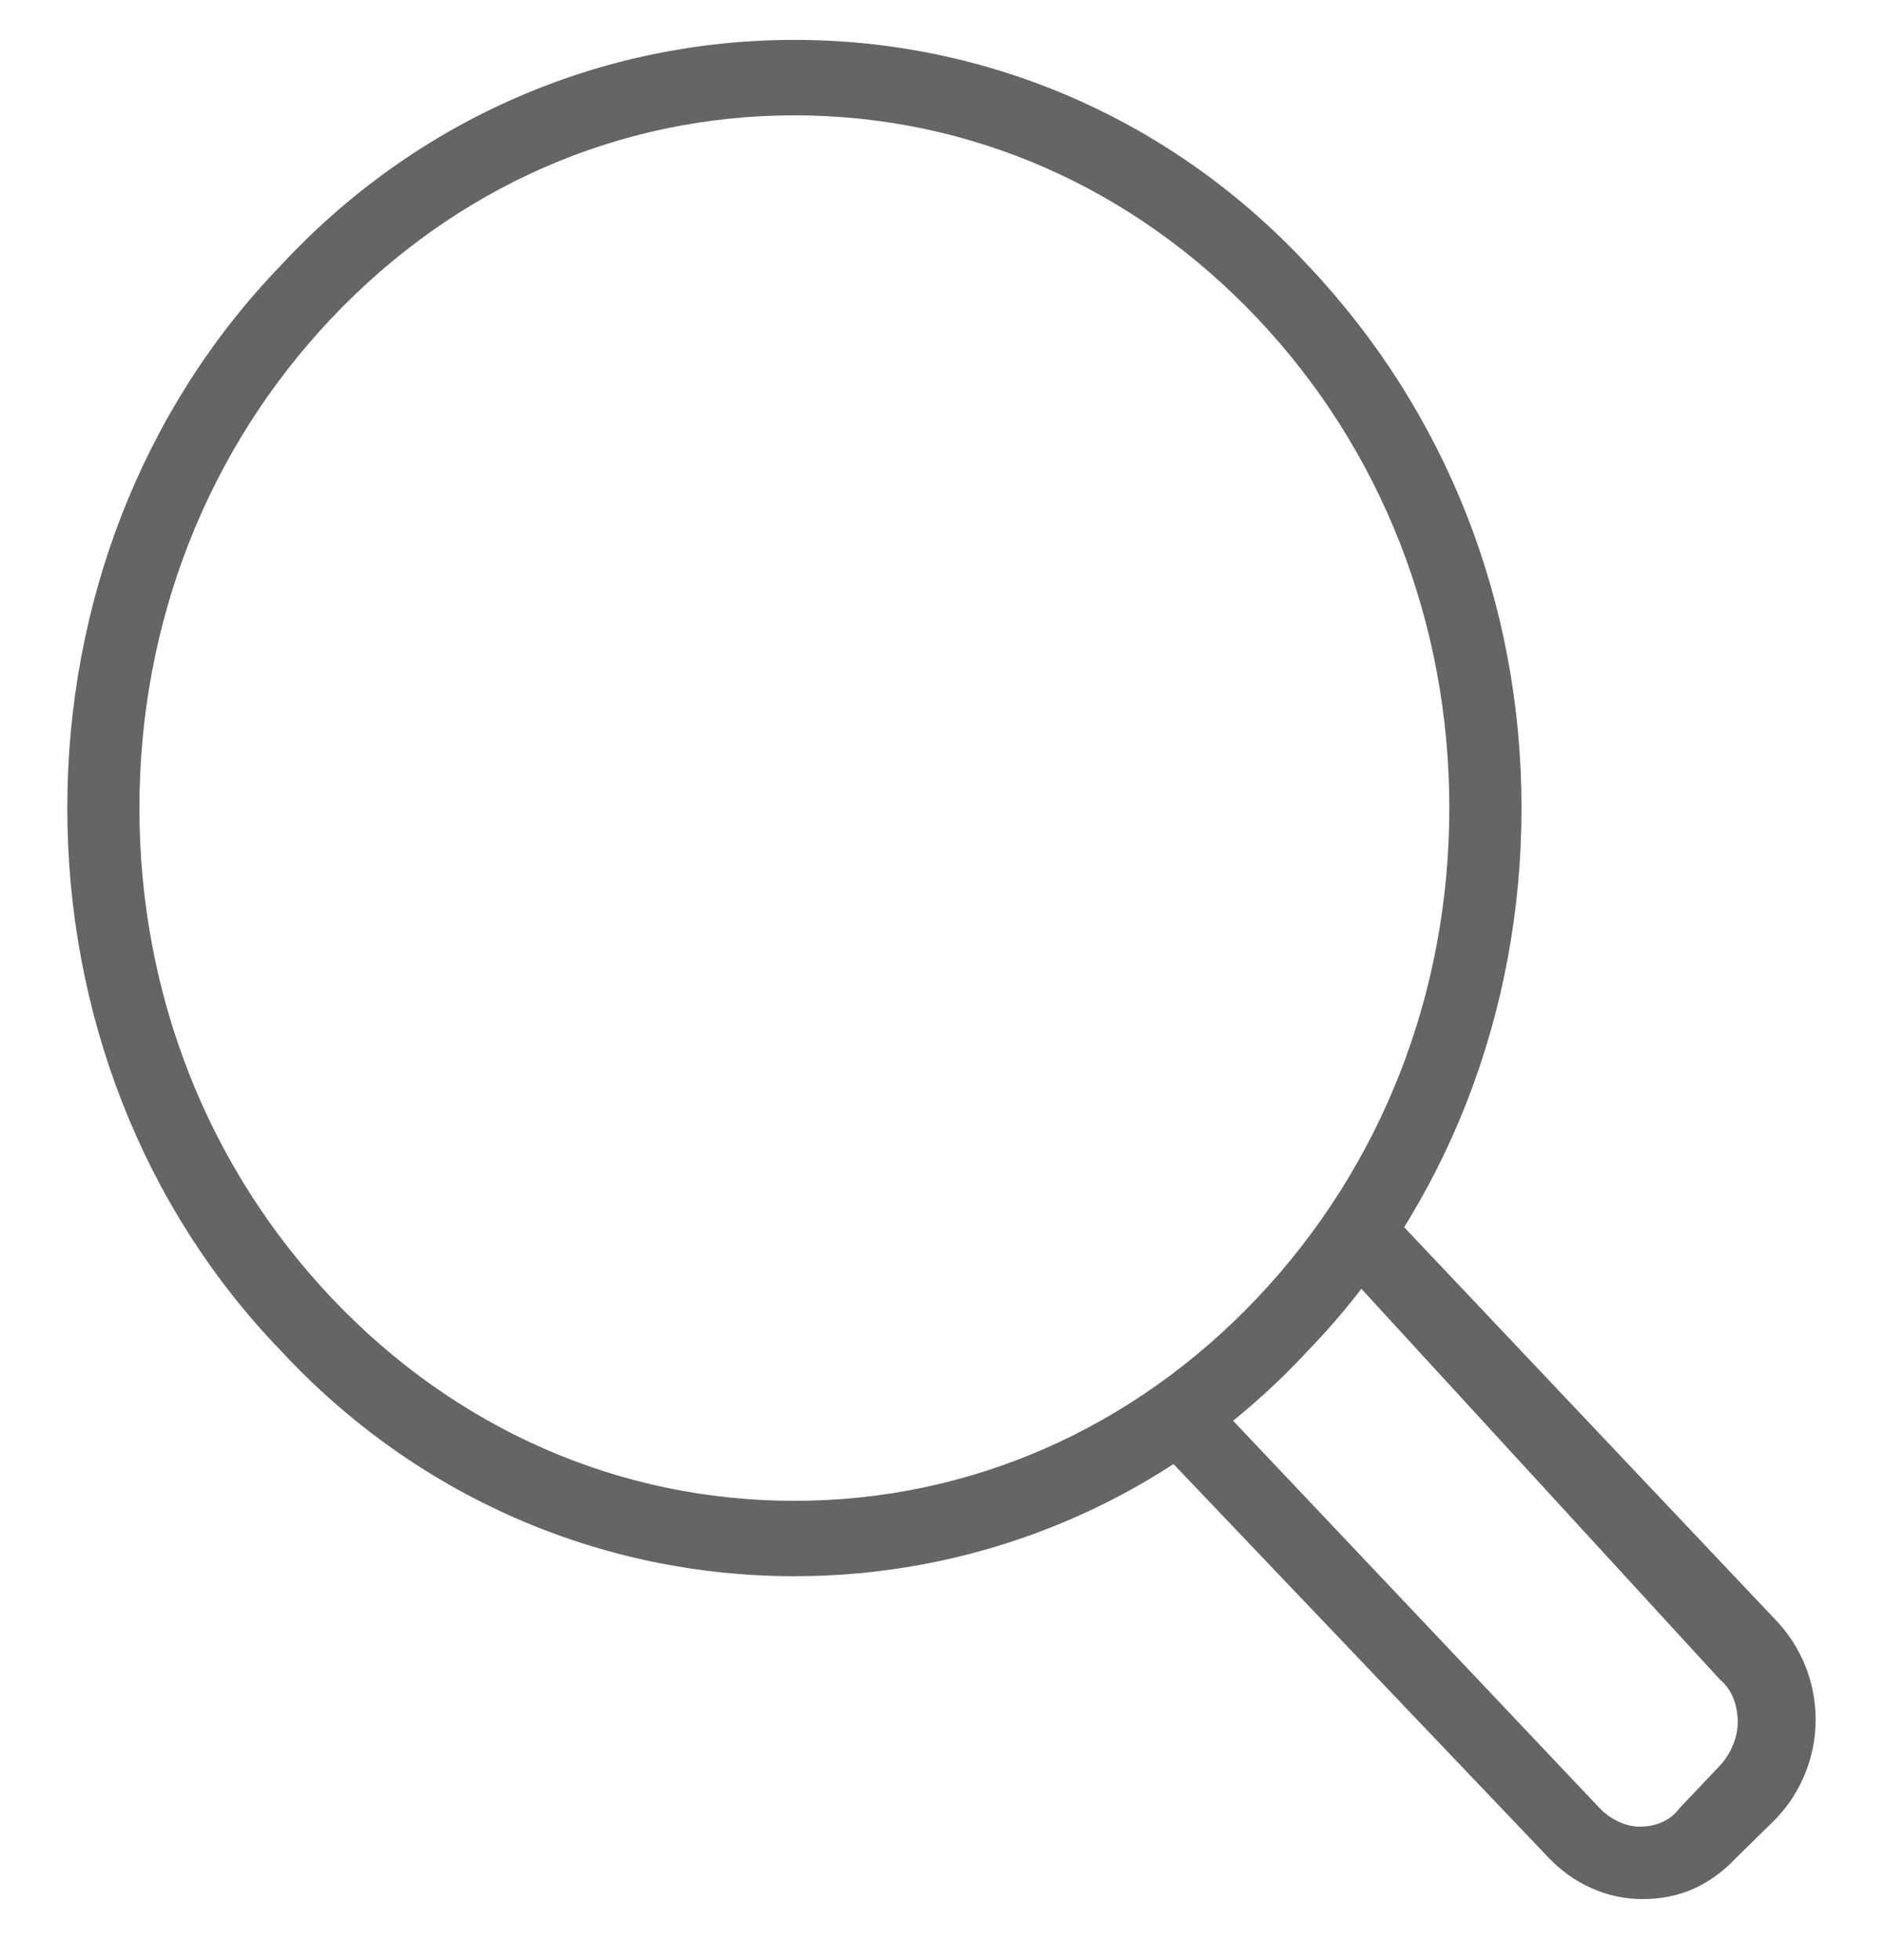 <svg width="25" height="26" viewBox="0 0 25 26" fill="none" xmlns="http://www.w3.org/2000/svg">
<path d="M21.795 25.092C21.34 25.092 20.924 24.892 20.62 24.572L15.619 19.326C15.467 19.166 15.467 18.926 15.619 18.766C15.77 18.606 15.998 18.606 16.149 18.766L21.151 24.051C21.302 24.211 21.53 24.331 21.757 24.331C21.984 24.331 22.212 24.251 22.363 24.051L22.894 23.491C23.045 23.33 23.159 23.09 23.159 22.85C23.159 22.61 23.083 22.369 22.894 22.209L18.006 16.884C17.854 16.724 17.854 16.483 18.006 16.323C18.157 16.163 18.385 16.163 18.536 16.323L23.5 21.569C23.803 21.889 23.993 22.329 23.993 22.81C23.993 23.29 23.803 23.731 23.5 24.051L22.97 24.572C22.629 24.932 22.25 25.092 21.795 25.092Z" fill="#656565" stroke="#656565" stroke-width="0.2"/>
<path d="M10.541 20.809C8.003 20.809 5.578 19.768 3.797 17.846C1.978 15.964 0.993 13.402 0.993 10.719C0.993 8.036 1.978 5.474 3.797 3.592C5.578 1.67 8.003 0.629 10.541 0.629C13.08 0.629 15.505 1.67 17.286 3.592C19.105 5.514 20.09 8.036 20.09 10.719C20.09 13.402 19.105 15.964 17.286 17.846C15.505 19.768 13.08 20.809 10.541 20.809ZM10.541 1.43C8.192 1.43 5.994 2.391 4.327 4.152C2.66 5.914 1.75 8.237 1.75 10.719C1.75 13.202 2.66 15.524 4.327 17.286C5.994 19.047 8.192 20.009 10.541 20.009C12.891 20.009 15.088 19.047 16.756 17.286C18.423 15.524 19.332 13.202 19.332 10.719C19.332 8.237 18.423 5.914 16.756 4.152C15.088 2.391 12.891 1.43 10.541 1.43Z" fill="#656565" stroke="#656565" stroke-width="0.2"/>
</svg>
